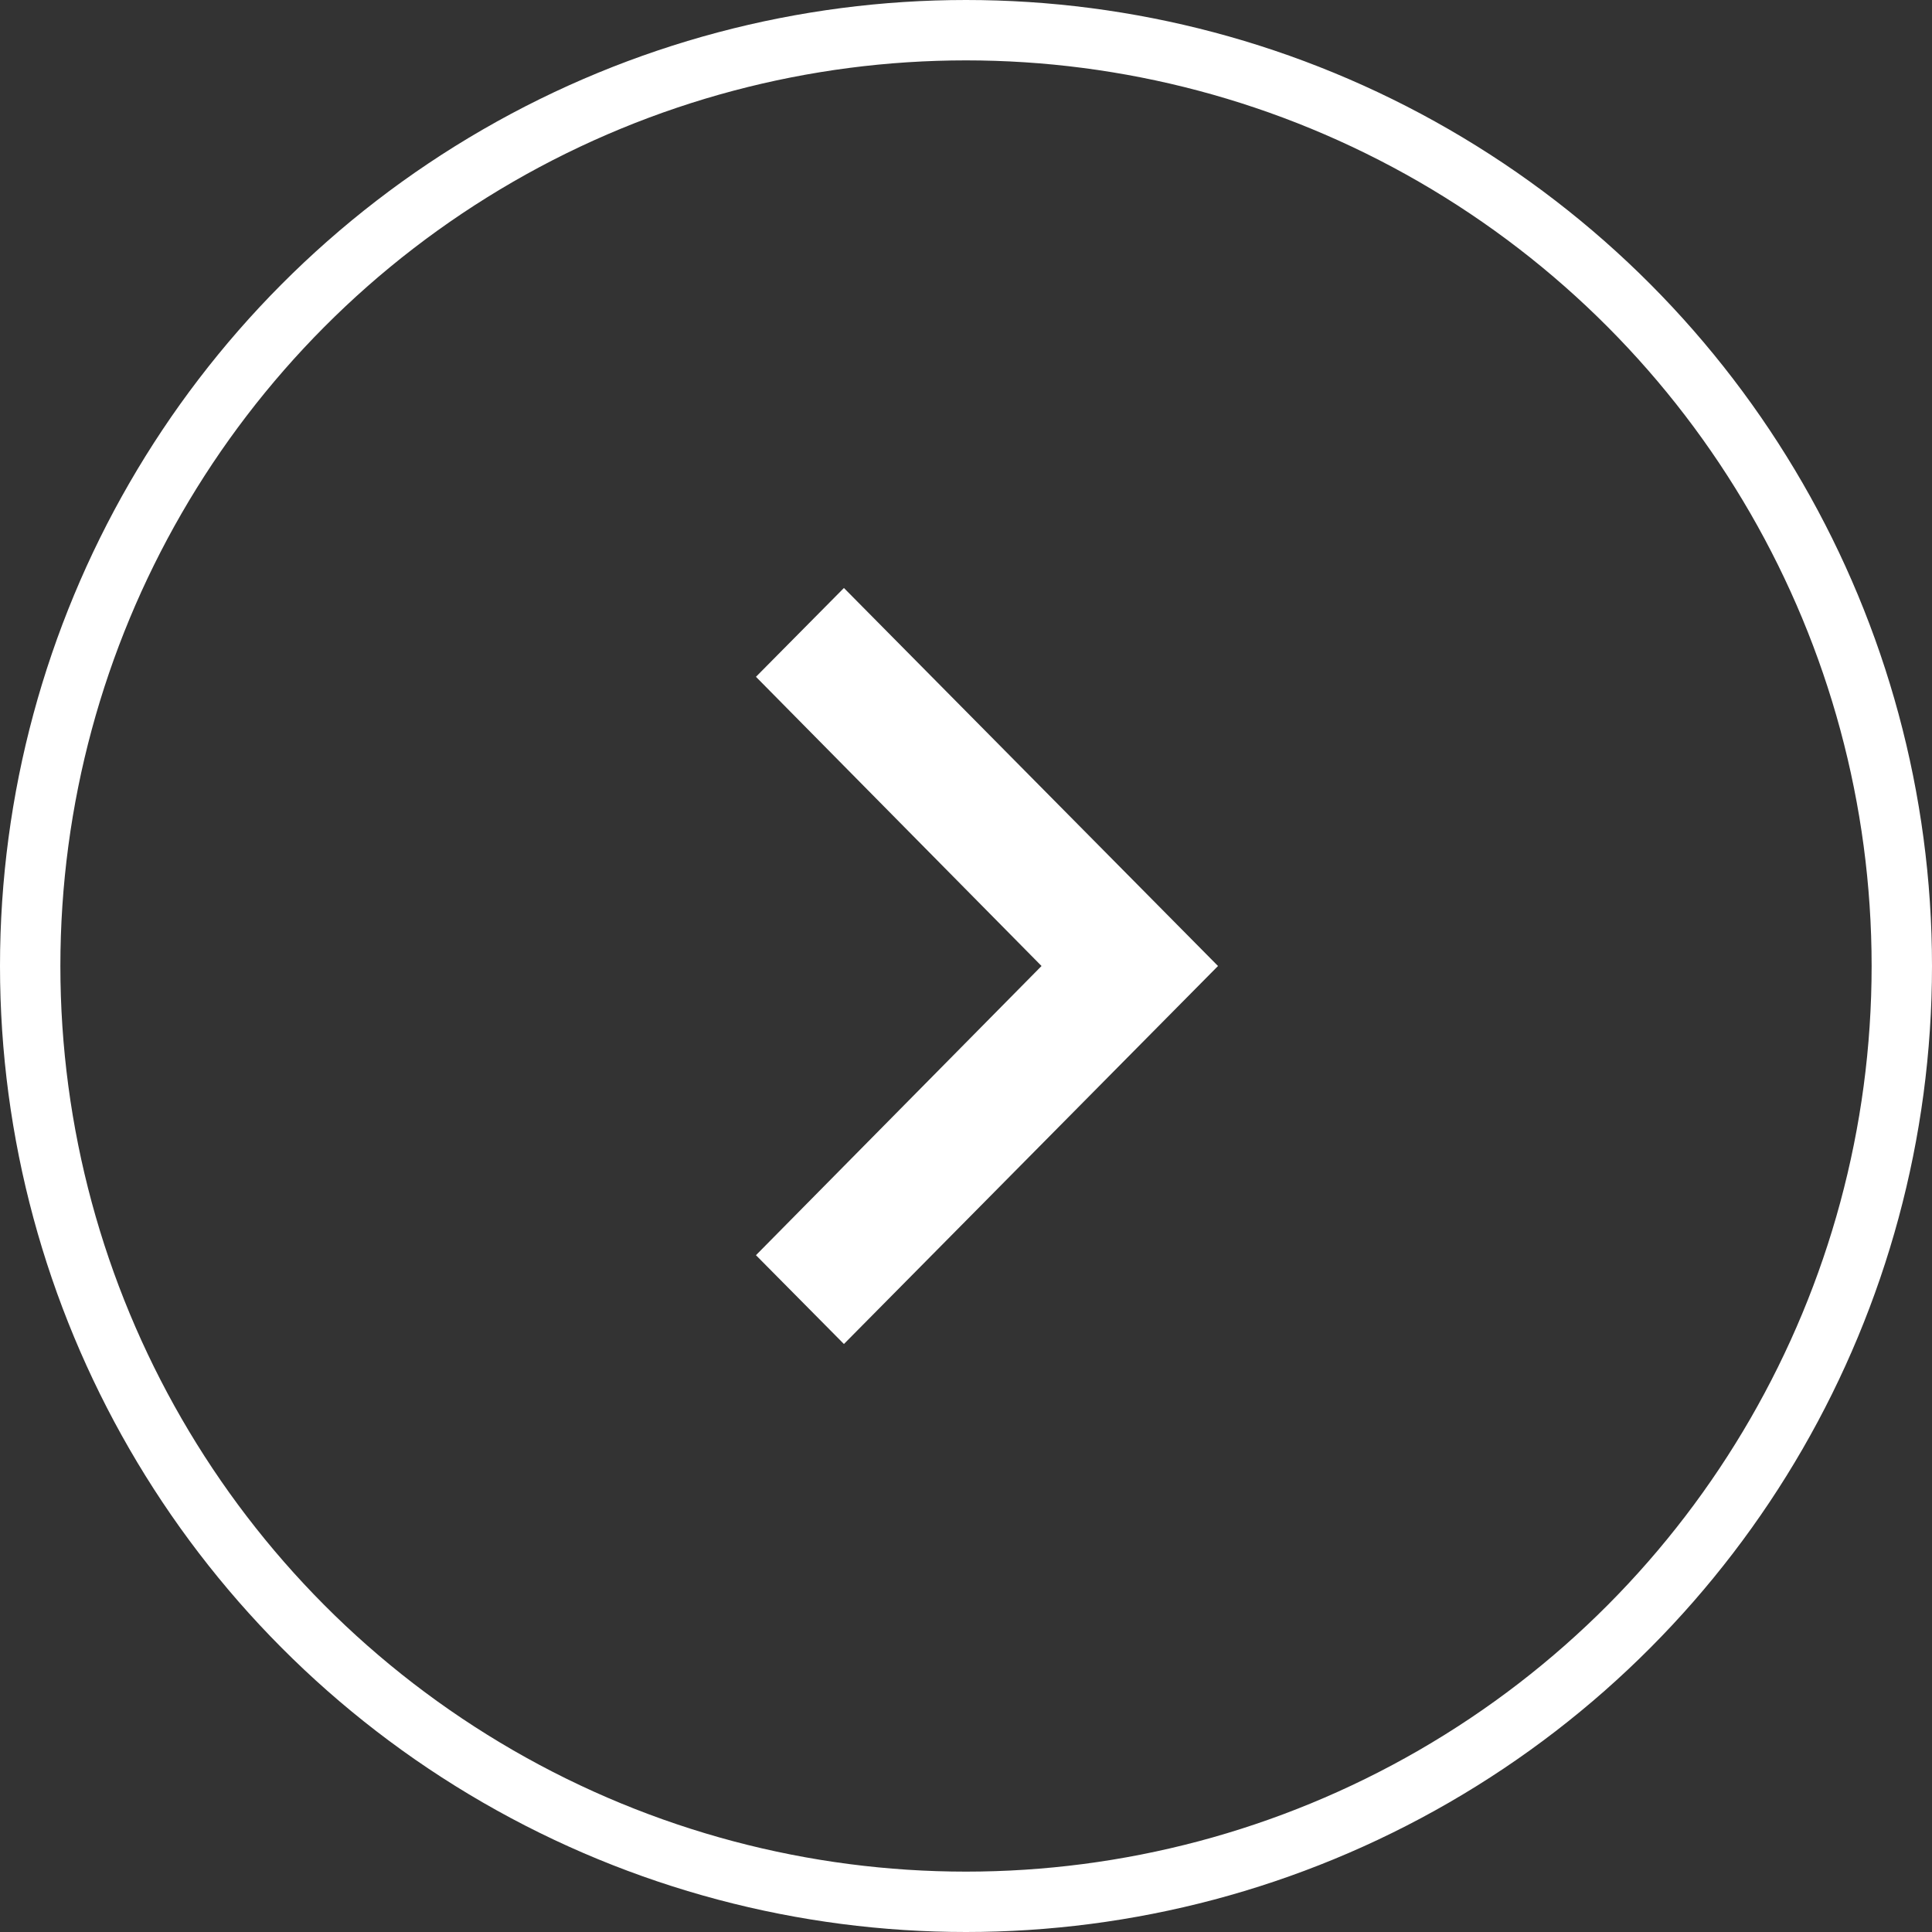 <svg width="32" height="32" viewBox="0 0 32 32" fill="none" xmlns="http://www.w3.org/2000/svg">
<rect x="0" y="0" width="32" height="32" fill="#333333" stroke="none"/>
<circle cx="16" cy="16" r="15.5" stroke="white"/>
<path d="M13.978 9.739L12.521 11.21L17.251 16L12.521 20.79L13.978 22.261L20.174 16L13.978 9.739Z" fill="white"/>
</svg>
